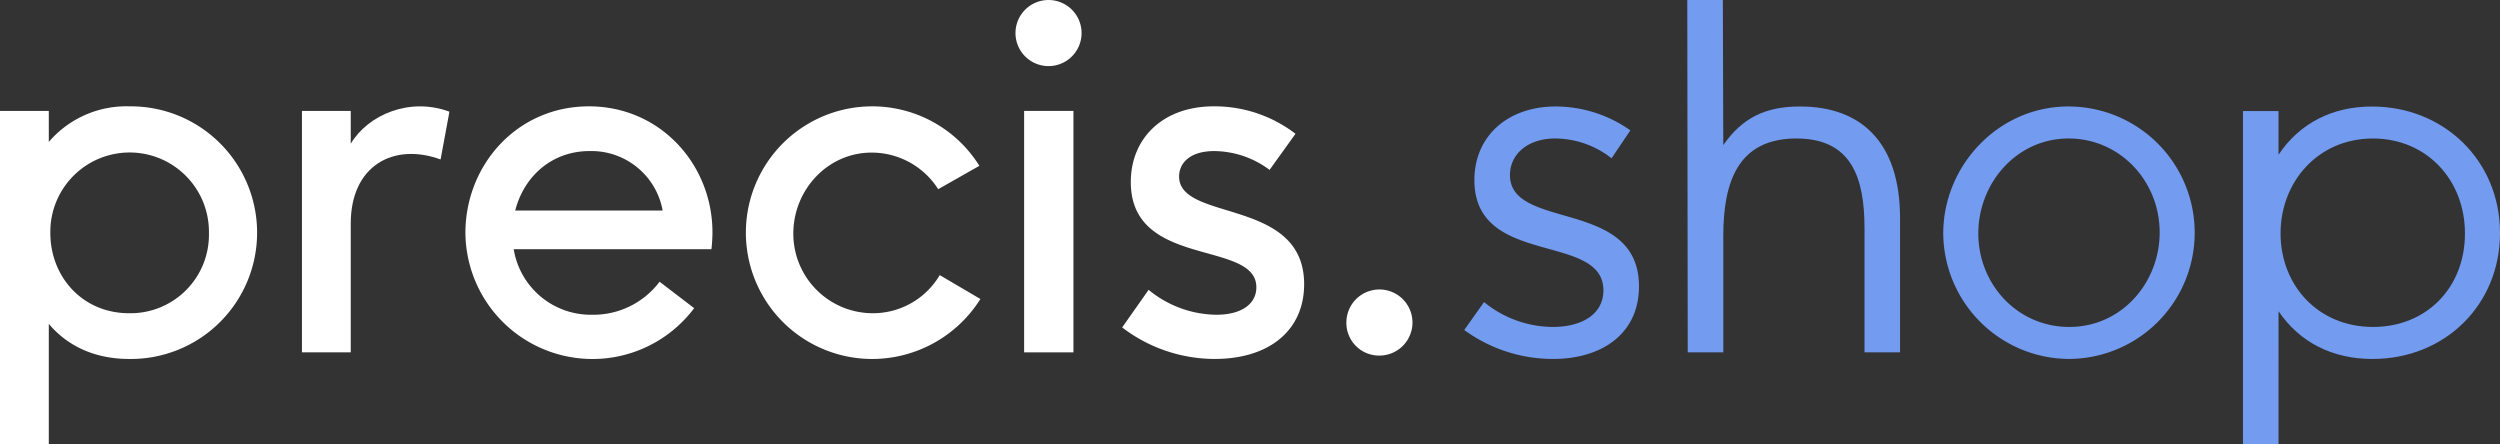 <svg xmlns="http://www.w3.org/2000/svg" viewBox="0 0 472.643 83.976"><rect x="0" y="0" width="472.643" height="83.976" fill="#333333" stroke="none"/><defs><style>.cls-1{fill:#fff;}.cls-2{fill:#739bf0;}</style></defs><g id="Layer_2" data-name="Layer 2"><g id="Layer_1-2" data-name="Layer 1"><path class="cls-1" d="M0,83.976V20.97H9.226v5.862a19.3,19.3,0,0,1,15.28-6.727,23.882,23.882,0,1,1,0,47.762c-6.151,0-11.436-2.114-15.28-6.631v22.74ZM24.41,59.218A14.836,14.836,0,0,0,39.5,44.034a14.993,14.993,0,1,0-29.983,0C9.514,52.3,15.568,59.218,24.41,59.218Z"/><path class="cls-1" d="M111.919,59.506A15.663,15.663,0,0,0,124.7,53.26l6.535,5A24.025,24.025,0,0,1,87.99,44.034c0-12.781,9.706-23.929,23.352-23.929,13.551,0,23.353,11.051,23.353,23.833a29.32,29.32,0,0,1-.193,3.171H97.119A14.768,14.768,0,0,0,111.919,59.506Zm-.48-30.944c-7.112,0-12.4,4.8-14.031,11.243h27.869A13.682,13.682,0,0,0,111.439,28.562Z"/><path class="cls-1" d="M164.785,67.867a23.881,23.881,0,1,1,20.373-36.518l-7.784,4.42a14.907,14.907,0,0,0-12.589-6.919c-8.361,0-14.8,7.111-14.8,15.28a15.031,15.031,0,0,0,14.992,15.088,14.653,14.653,0,0,0,12.685-7.208l7.688,4.517A24.183,24.183,0,0,1,164.785,67.867Z"/><path class="cls-1" d="M254.543,60.976a6.247,6.247,0,1,1,6.247,6.247A6.174,6.174,0,0,1,254.543,60.976Z"/><path class="cls-1" d="M191.986,6.17a6.247,6.247,0,0,1,12.493,0,6.247,6.247,0,1,1-12.493,0Z"/><rect class="cls-1" x="193.62" y="20.97" width="9.322" height="45.647"/><path class="cls-1" d="M229.931,59.506c4.9,0,7.592-2.114,7.592-5.189,0-9.034-23.736-3.46-23.736-19.893,0-8.361,6.15-14.319,15.664-14.319a25.121,25.121,0,0,1,15.472,5.189l-4.9,6.823a17.707,17.707,0,0,0-10.475-3.555c-4.613,0-6.631,2.306-6.631,4.8,0,8.649,23.641,3.94,23.641,20.373,0,8.745-6.631,14.127-16.914,14.127a28.848,28.848,0,0,1-17.49-5.958l5-7.112A20.458,20.458,0,0,0,229.931,59.506Z"/><path class="cls-1" d="M66.312,27.172v-6.2H57.086V66.617h9.226V42.262c0-11.028,8.165-15.34,16.985-12.115l1.672-9.032C77.469,18.327,69.605,21.67,66.312,27.172Z"/><path class="cls-2" d="M280.572,57.106a20.693,20.693,0,0,0,12.966,4.706c5.666,0,9.6-2.5,9.6-6.915,0-11.044-24.393-4.322-24.393-20.84,0-8.354,6.338-13.925,15.365-13.925a24.509,24.509,0,0,1,14.118,4.514l-3.553,5.282a17.355,17.355,0,0,0-10.66-3.746c-5.186,0-8.547,2.977-8.547,6.915,0,10.564,24.393,4.322,24.393,21.031,0,9.028-7.107,13.734-16.23,13.734a28.452,28.452,0,0,1-16.807-5.474Z"/><path class="cls-2" d="M352.5,66.613V43.181c0-9.508-2.4-17-12.869-17-11.141,0-13.829,8.356-13.829,18.439V66.613h-6.723L318.994,0h6.723l.082,27.431c3.553-5.09,7.874-7.3,14.5-7.3,11.621,0,18.919,6.818,18.919,21.128V66.613Z"/><path class="cls-2" d="M391.106,67.862a23.9,23.9,0,0,1-23.721-23.72c0-12.869,10.468-24.01,23.624-24.01a23.865,23.865,0,1,1,.1,47.73ZM408.3,43.949c0-9.795-7.588-17.767-17.191-17.767-9.892,0-17.094,8.451-17.094,17.96,0,9.6,7.395,17.67,17.19,17.67C401.19,61.812,408.3,53.361,408.3,43.949Z"/><path class="cls-2" d="M430.771,83.976h-6.722V21h6.722v8.26c4.033-6.051,10.276-9.124,17.671-9.124,13.542,0,24.2,10.18,24.2,23.913,0,13.637-10.468,23.817-24.1,23.817-7.491,0-13.734-3.074-17.767-9.027Zm35.246-39.834c0-10.181-7.3-17.96-17.383-17.96-10.372,0-17.479,8.163-17.479,17.96,0,9.7,7.011,17.67,17.479,17.67C458.814,61.812,466.017,54.321,466.017,44.142Z"/></g></g></svg>